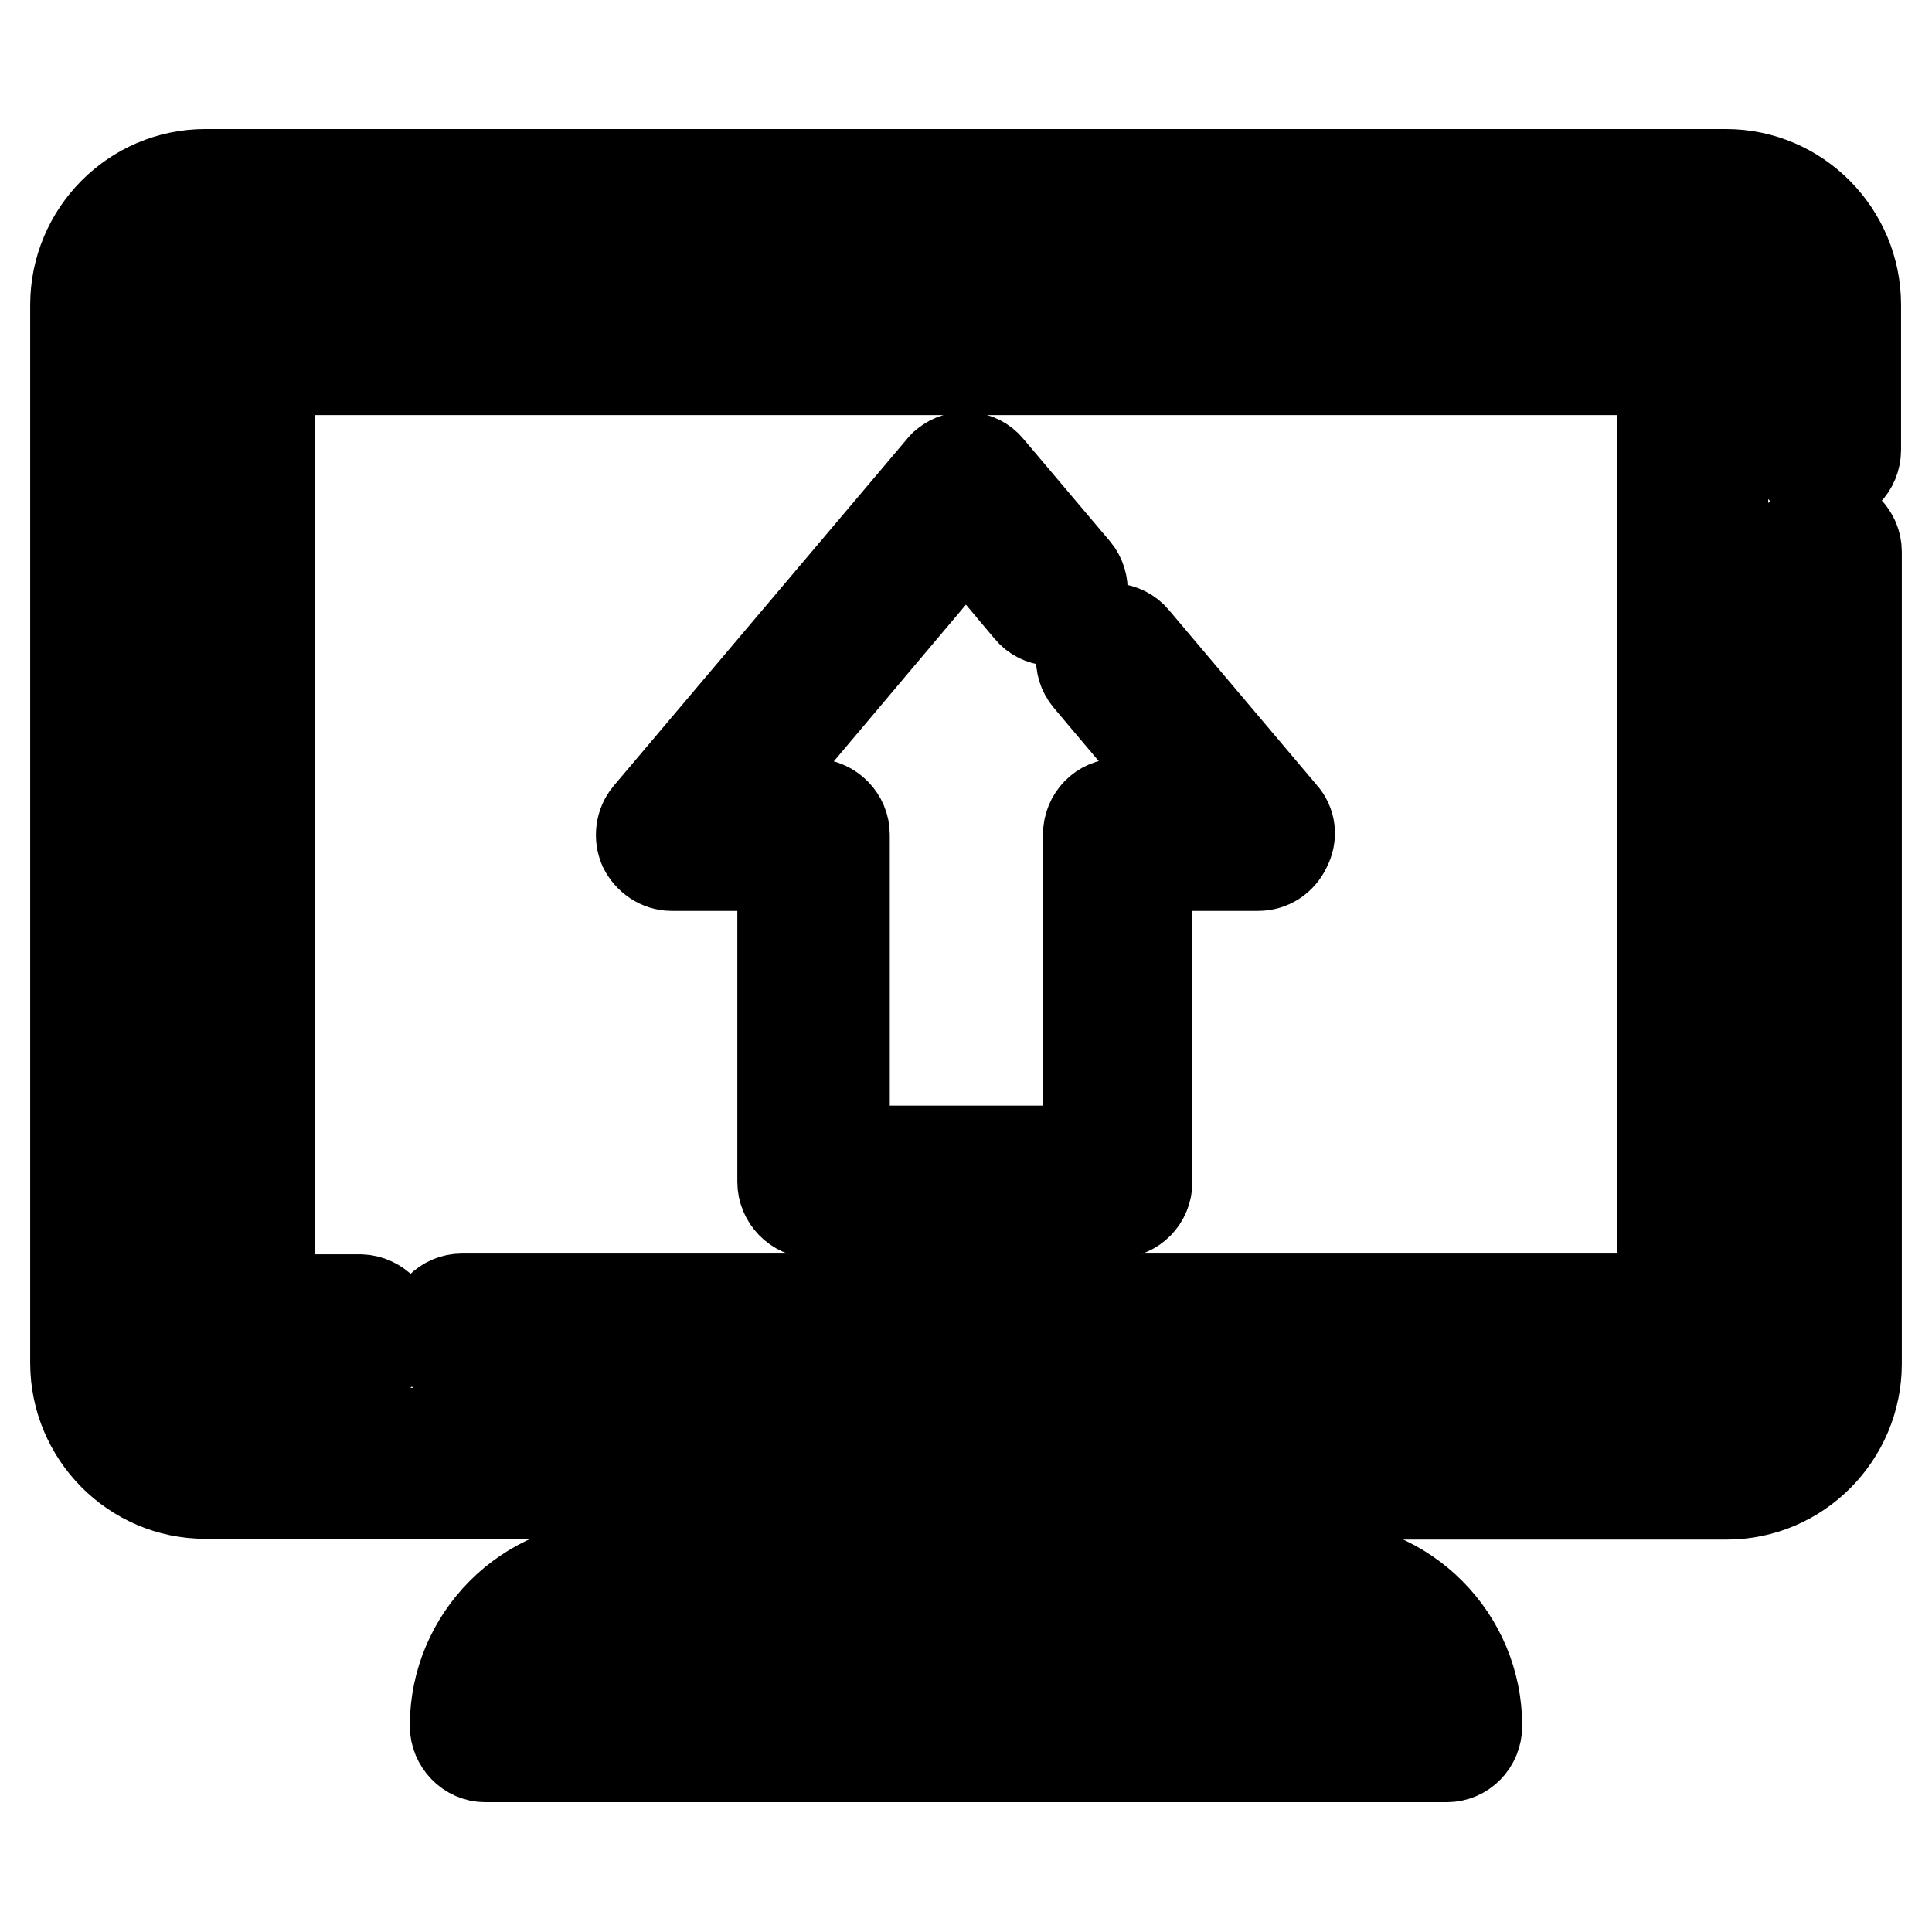 <?xml version="1.0" encoding="utf-8"?>
<!-- Svg Vector Icons : http://www.onlinewebfonts.com/icon -->
<!DOCTYPE svg PUBLIC "-//W3C//DTD SVG 1.1//EN" "http://www.w3.org/Graphics/SVG/1.1/DTD/svg11.dtd">
<svg version="1.1" xmlns="http://www.w3.org/2000/svg" xmlns:xlink="http://www.w3.org/1999/xlink" x="0px" y="0px" viewBox="0 0 256 256" enable-background="new 0 0 256 256" xml:space="preserve">
<g> <path stroke-width="12" fill-opacity="0" stroke="#000000"  d="M242,69c-2.2,0-4,1.8-4,4.1v107.6c0,5.1-4.1,9.2-9.1,9.2H27.2c-5,0-9.1-4.1-9.1-9.2V40.4 c0-5.1,4.1-9.2,9.1-9.2h201.6c5,0,9.1,4.1,9.1,9.2v19.2c0,2.2,1.8,4.1,4,4.1c2.2,0,4-1.8,4-4.1V40.4c0-9.5-7.7-17.3-17.2-17.3H27.2 c-9.5,0-17.2,7.8-17.2,17.3v140.2c0,9.5,7.7,17.3,17.2,17.3h58.6v9.6h-4.4c-11.6,0-21.1,9.5-21.1,21.2c0,2.2,1.8,4.1,4,4.1h127.4 c2.2,0,4-1.8,4-4.1c0-11.7-9.5-21.2-21.1-21.2h-4.4V198h58.6c9.5,0,17.2-7.8,17.2-17.3V73.1C246,70.9,244.2,69.1,242,69L242,69 L242,69z M93.8,198h68.3v9.6H93.8V198z M174.6,215.7c5.8,0,10.7,3.8,12.4,9.1H69c1.7-5.3,6.6-9.1,12.4-9.1H174.6z"/> <path stroke-width="12" fill-opacity="0" stroke="#000000"  d="M224.3,40.9H31.7c-2.2,0-4,1.8-4,4.1v131.3c0,2.2,1.8,4.1,4,4.1h16.1c2.2,0,4-1.8,4-4.1c0-2.2-1.8-4-4-4.1 l0,0H35.7V49h184.6v123.1H61.2c-2.2,0-4,1.8-4,4.1c0,2.2,1.8,4.1,4,4.1h163.1c2.2,0,4-1.8,4-4.1V44.9 C228.4,42.7,226.6,40.9,224.3,40.9L224.3,40.9z"/> <path stroke-width="12" fill-opacity="0" stroke="#000000"  d="M169.9,107.9l-19.6-23.2c-1.4-1.7-4-1.9-5.6-0.5c0,0,0,0,0,0c-1.7,1.5-1.9,4-0.5,5.7l14,16.6h-10 c-2.2,0-4,1.8-4,4.1v41.9h-32.3v-41.9c0-2.2-1.8-4-4-4.1c0,0,0,0,0,0h-10L128,70.8l8.4,10c1.4,1.7,4,1.9,5.6,0.5c0,0,0,0,0,0 c1.7-1.5,1.9-4,0.5-5.7l-11.5-13.6c-1.4-1.7-4-1.9-5.7-0.5c-0.2,0.1-0.3,0.3-0.5,0.5l-38.9,46c-1,1.2-1.2,2.9-0.6,4.3 c0.7,1.4,2.1,2.4,3.7,2.4h14.7v41.9c0,2.2,1.8,4.1,4,4.1h40.3c2.2,0,4-1.8,4-4.1v-41.9h14.7c1.6,0,3-0.9,3.7-2.4 C171.2,110.8,171,109.1,169.9,107.9L169.9,107.9z"/></g>
</svg>